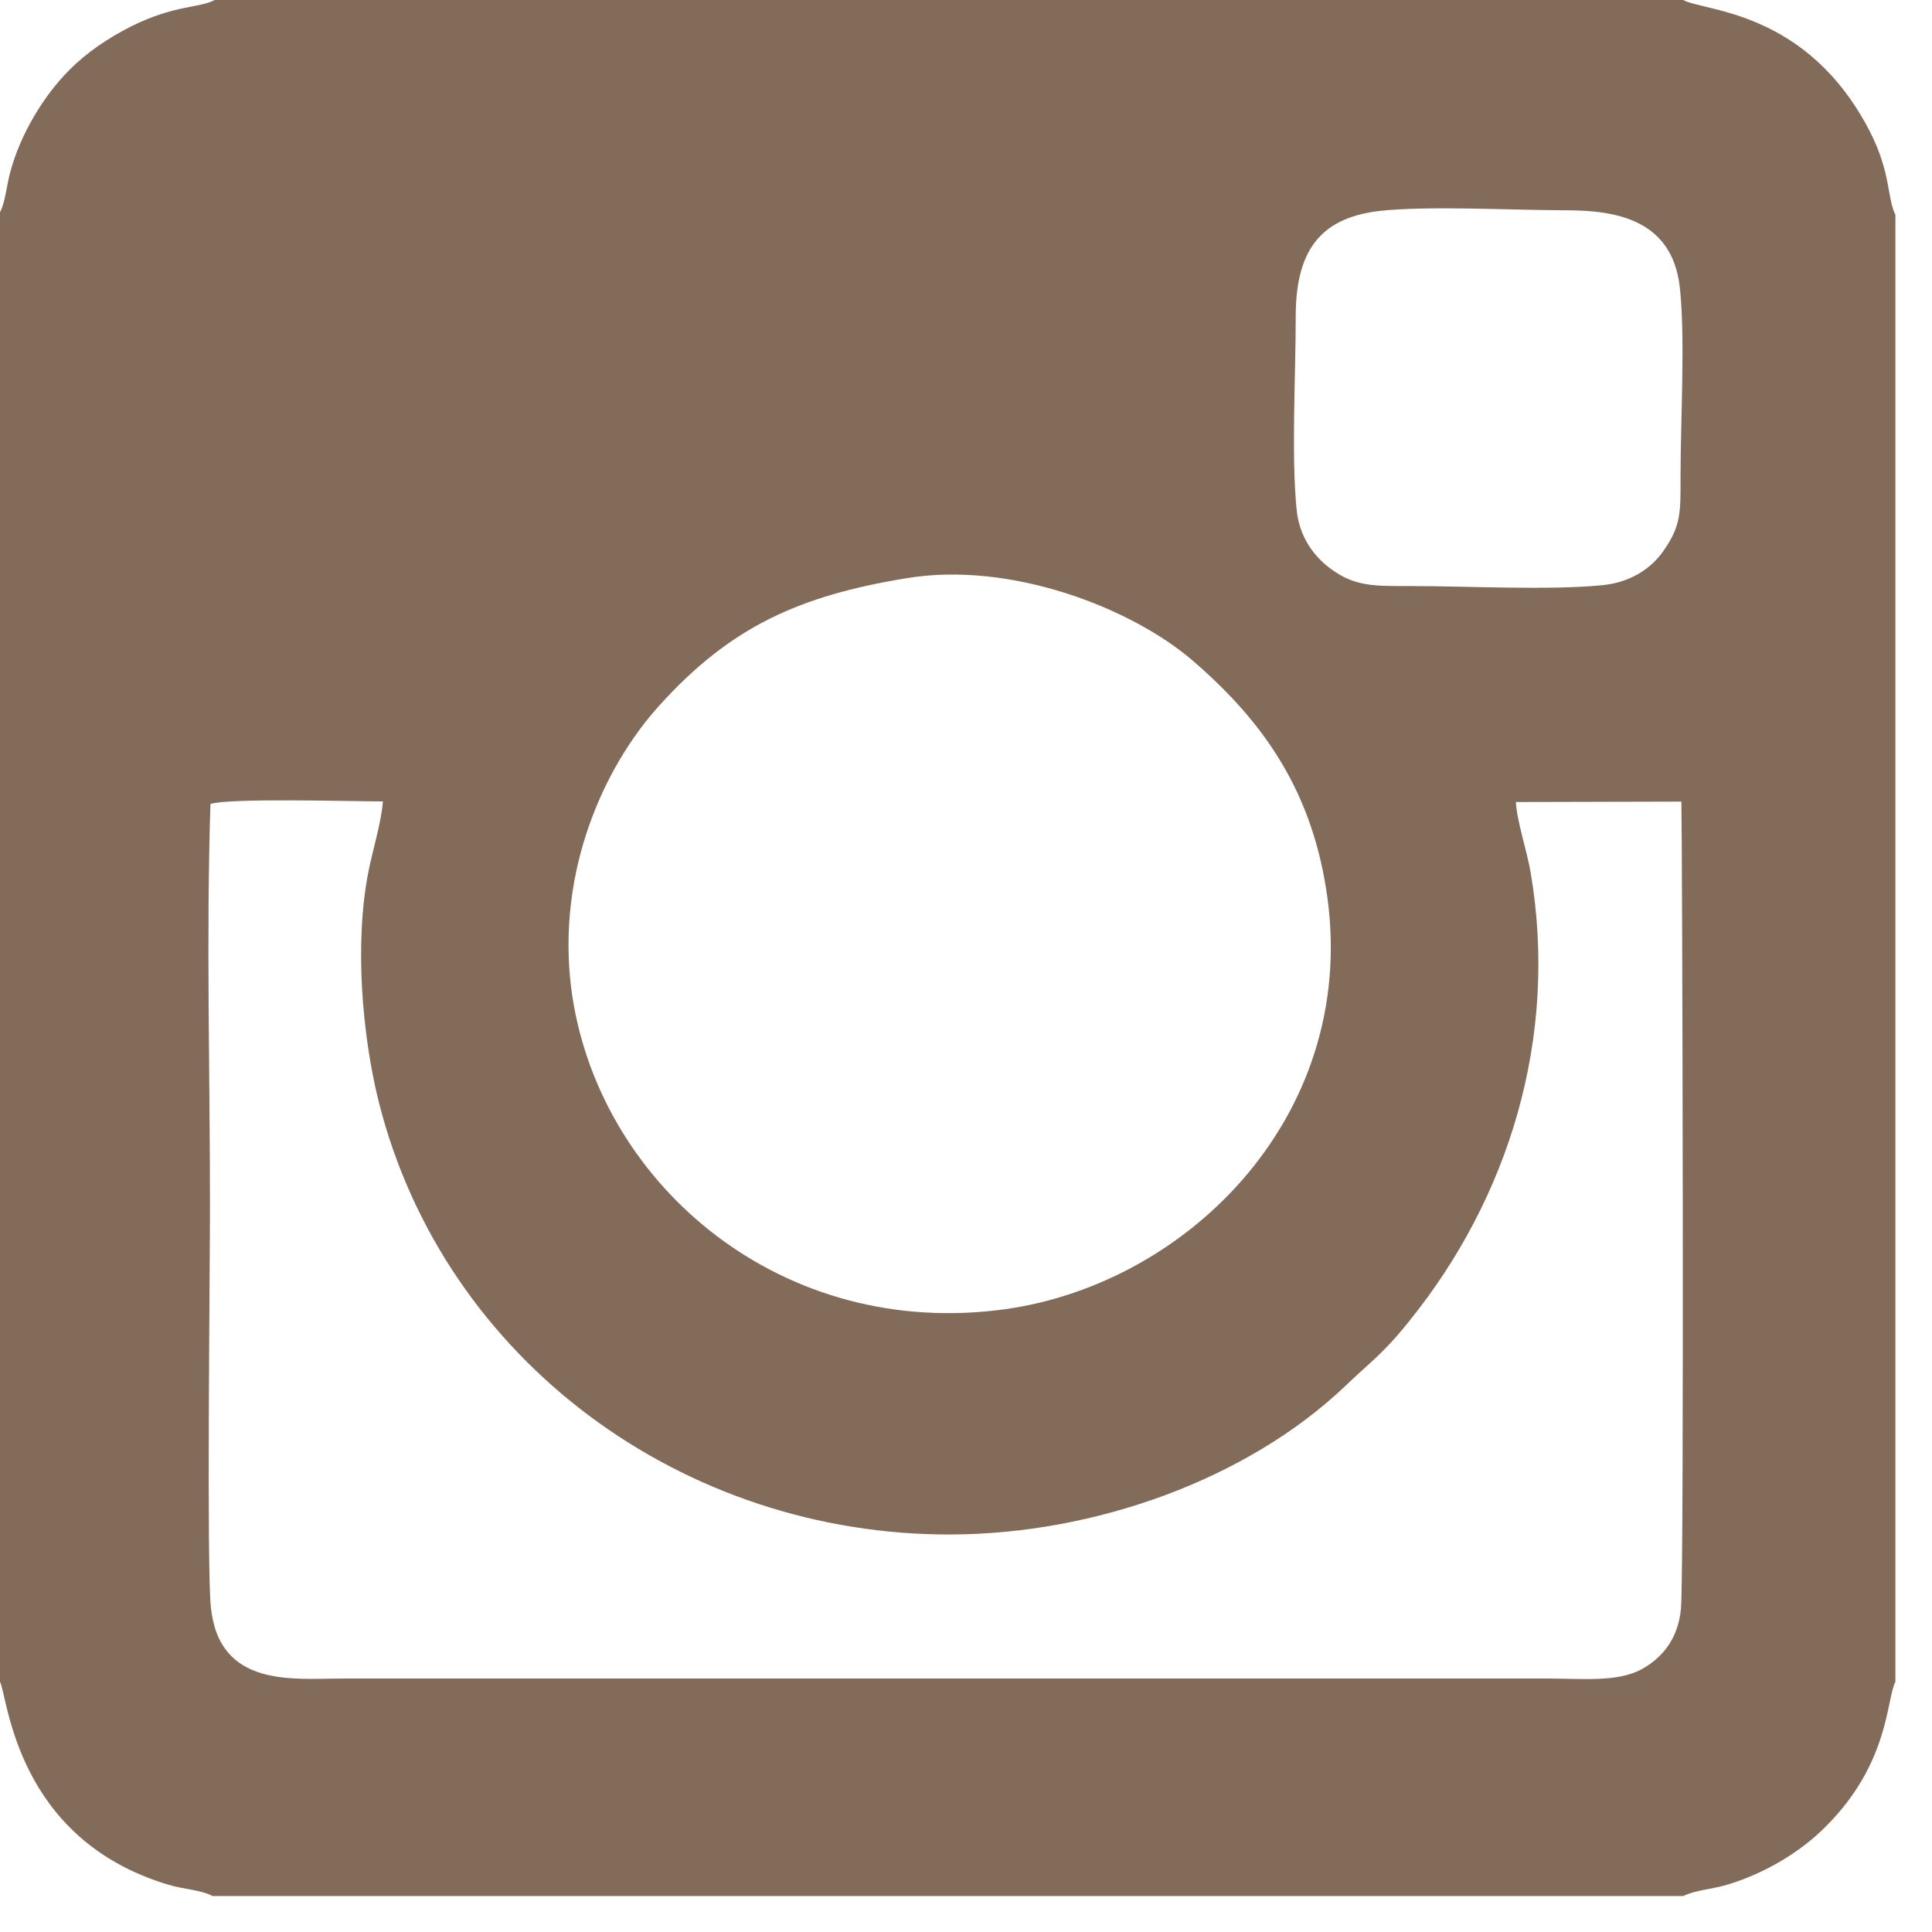 <svg xmlns="http://www.w3.org/2000/svg" width="32" height="32" viewBox="0 0 32 32" fill="none"><path fill-rule="evenodd" clip-rule="evenodd" d="M15.014 9.577C16.753 9.288 18.756 10.079 19.757 10.944C20.952 11.973 21.753 13.14 21.988 14.883C22.477 18.535 19.595 21.35 16.496 21.704C12.814 22.13 9.873 19.522 9.462 16.377C9.216 14.44 9.996 12.704 10.924 11.682C12.104 10.374 13.253 9.865 15.014 9.577ZM25.108 13.284L27.849 13.277C27.863 13.709 27.898 26.01 27.842 26.642C27.796 27.162 27.512 27.472 27.185 27.651C26.784 27.865 26.204 27.802 25.677 27.802H5.667C4.856 27.802 3.63 27.96 3.493 26.621C3.422 25.982 3.478 21.054 3.478 19.968C3.478 17.779 3.415 15.495 3.486 13.316C3.795 13.214 5.857 13.274 6.342 13.274C6.317 13.618 6.173 14.078 6.103 14.433C5.868 15.621 5.998 17.15 6.275 18.257C7.358 22.541 11.321 25.43 15.748 25.416C18.127 25.409 20.653 24.509 22.287 22.952C22.684 22.569 22.902 22.432 23.337 21.887C24.992 19.842 25.814 17.185 25.354 14.461C25.294 14.1 25.122 13.594 25.108 13.284ZM22.824 3.497C23.619 3.402 25.056 3.483 25.934 3.483C26.763 3.483 27.687 3.634 27.821 4.744C27.916 5.56 27.835 6.983 27.835 7.883C27.835 8.487 27.849 8.705 27.543 9.137C27.354 9.404 27.02 9.647 26.535 9.693C25.653 9.78 24.307 9.707 23.376 9.707C22.772 9.707 22.442 9.721 22.037 9.418C21.756 9.211 21.517 8.884 21.475 8.431C21.387 7.517 21.461 6.22 21.461 5.275C21.454 4.189 21.837 3.62 22.824 3.497ZM0 3.514V27.855C0.13 28.101 0.253 30.462 2.793 31.218C3.022 31.288 3.341 31.306 3.521 31.404H27.881C28.049 31.316 28.38 31.281 28.555 31.232C29.188 31.053 29.809 30.691 30.242 30.251C31.296 29.201 31.243 28.143 31.394 27.855V3.557C31.254 3.282 31.324 2.871 30.973 2.182C29.936 0.165 28.232 0.193 27.877 0H3.556C3.296 0.137 2.902 0.077 2.182 0.432C1.785 0.633 1.434 0.872 1.152 1.156C0.72 1.588 0.344 2.214 0.172 2.84C0.112 3.057 0.088 3.353 0 3.514Z" fill="#836B5A"></path></svg>